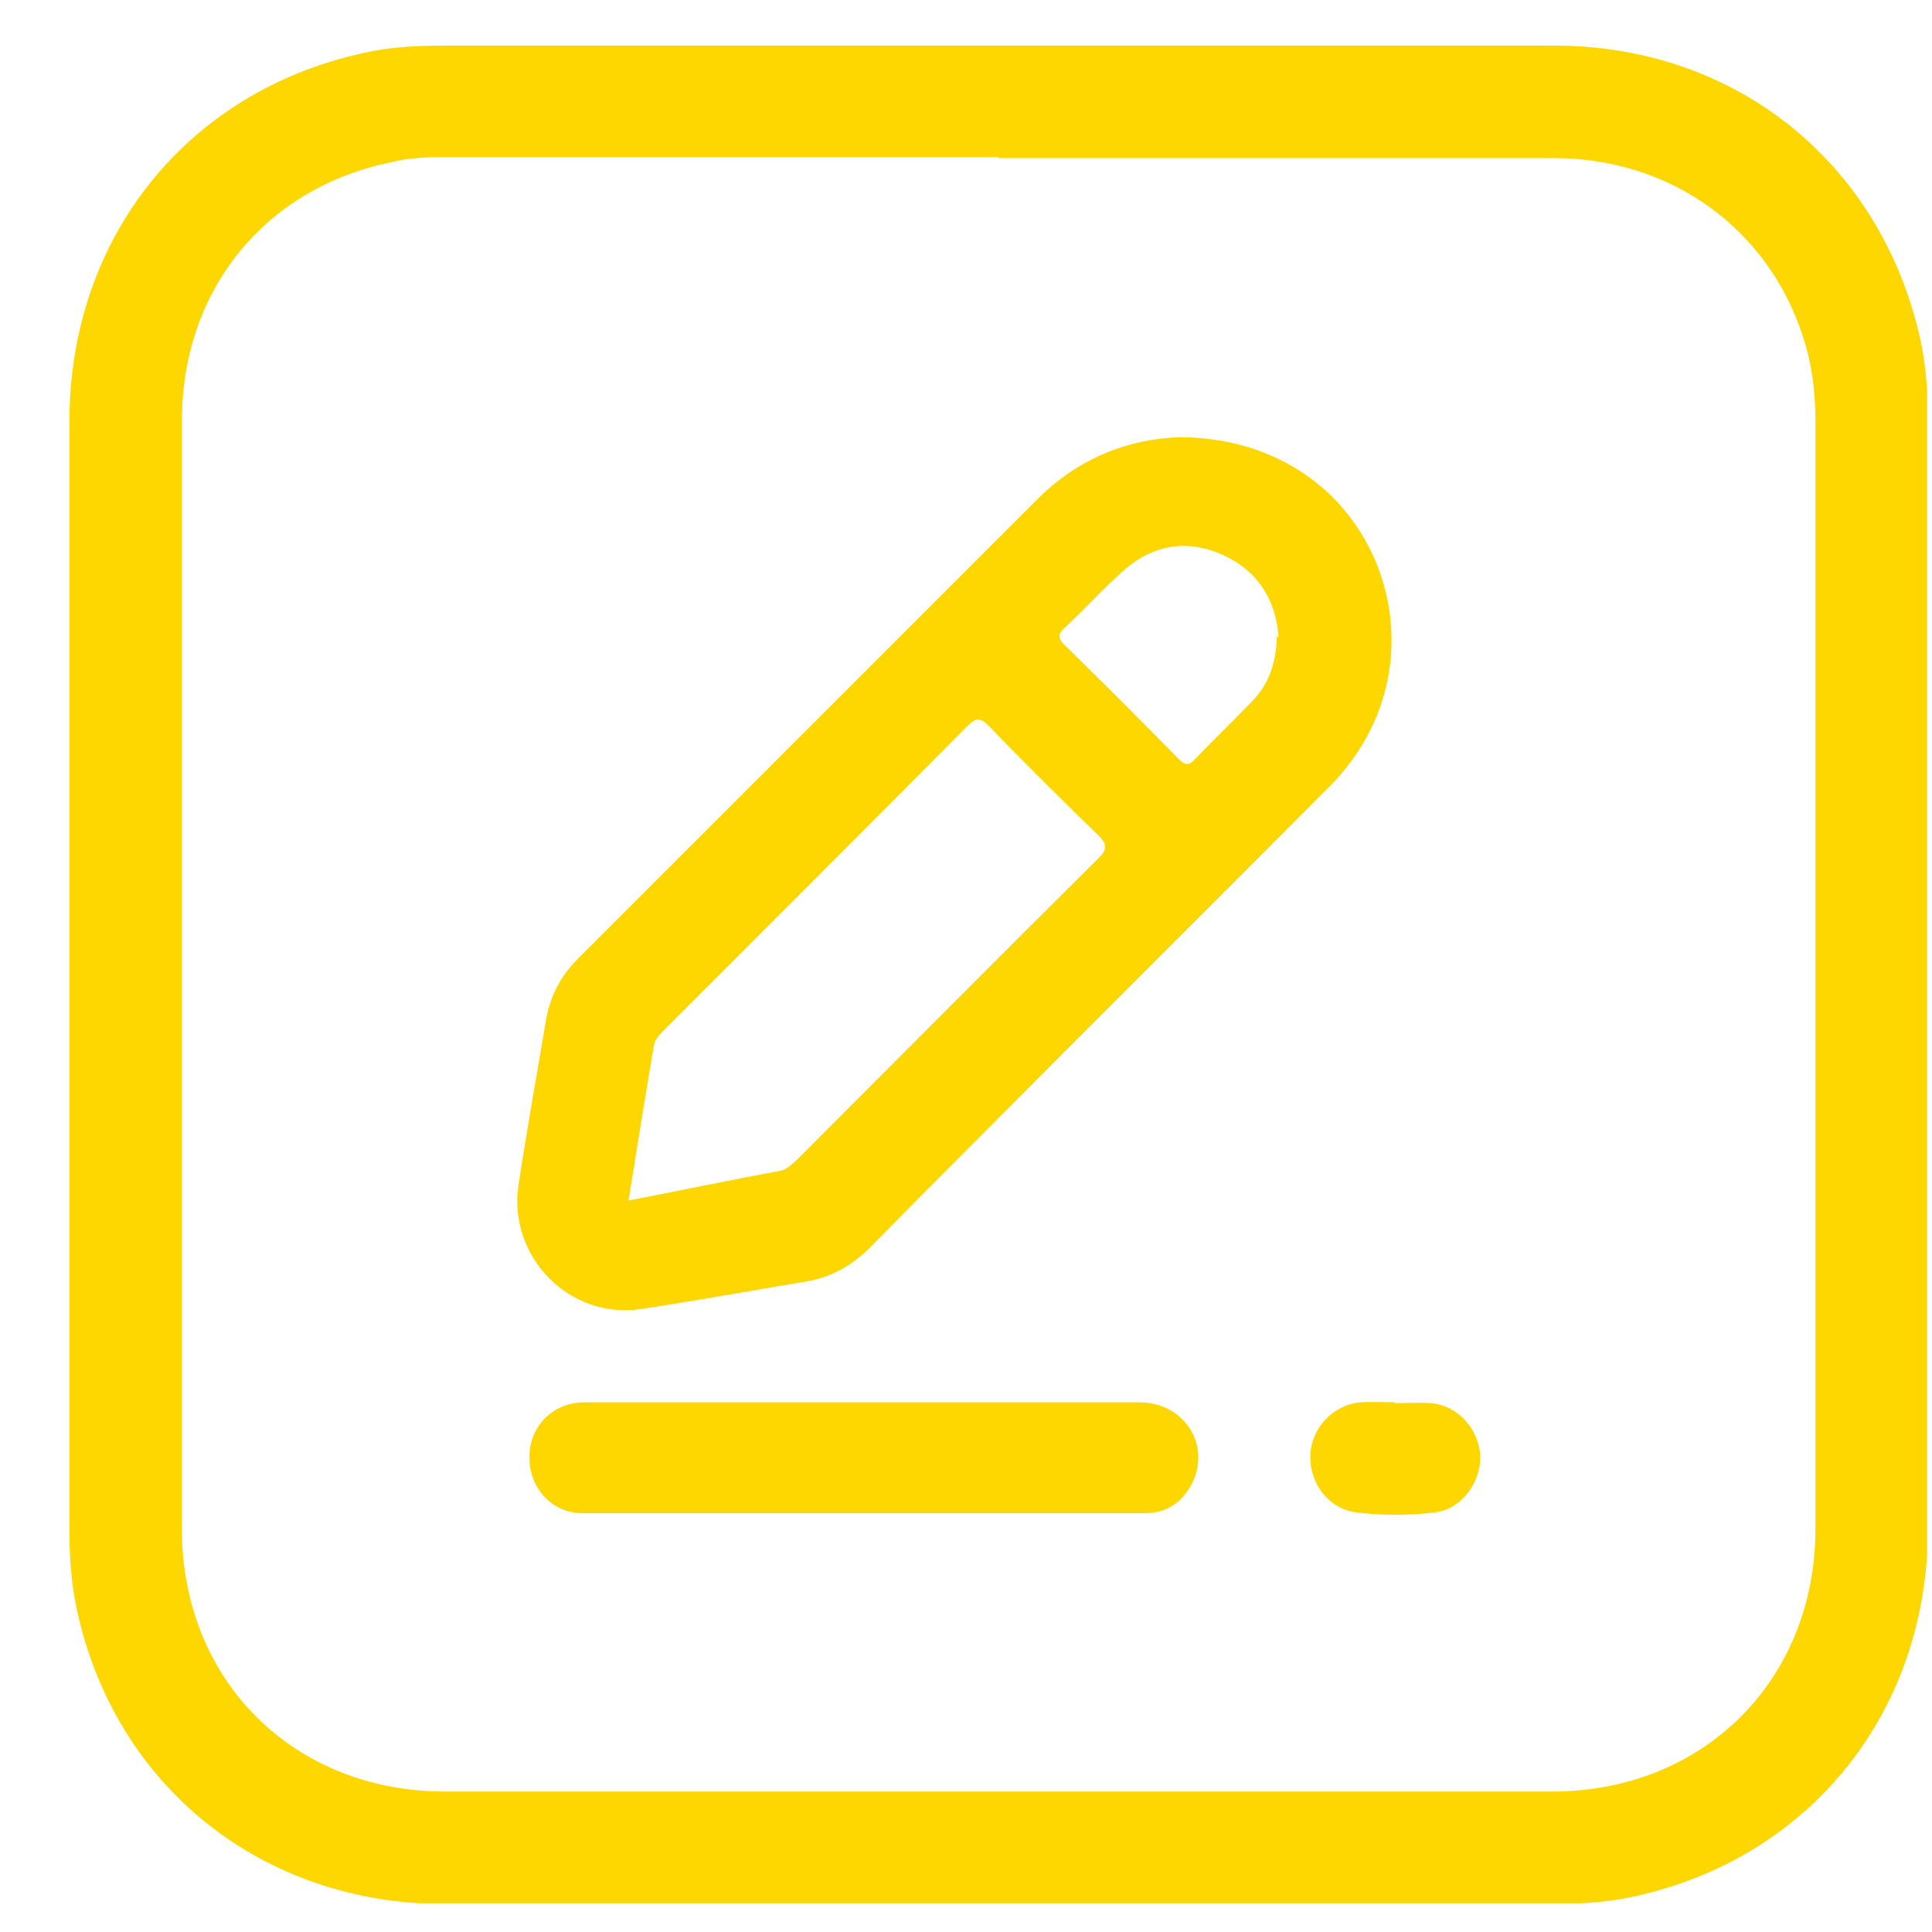 <svg width="26" height="26" viewBox="0 0 26 26" fill="none" xmlns="http://www.w3.org/2000/svg">
<g clip-path="url(#clip0_858_3638)">
<path d="M13.439 0.613C15.929 0.613 18.419 0.613 20.909 0.613C23.365 0.613 25.317 2.194 25.844 4.572C25.922 4.931 25.945 5.301 25.945 5.671C25.945 10.639 25.945 15.597 25.945 20.565C25.945 23.033 24.363 25.007 21.986 25.523C21.627 25.601 21.257 25.624 20.887 25.624C15.918 25.624 10.96 25.624 5.992 25.624C3.524 25.624 1.55 24.042 1.035 21.665C0.956 21.306 0.934 20.936 0.934 20.565C0.934 15.597 0.934 10.639 0.934 5.671C0.934 3.203 2.515 1.229 4.893 0.713C5.274 0.624 5.655 0.613 6.037 0.613C8.504 0.613 10.972 0.613 13.428 0.613H13.439ZM13.439 2.115C10.972 2.115 8.504 2.115 6.048 2.115C5.79 2.115 5.521 2.115 5.263 2.183C3.569 2.53 2.448 3.899 2.448 5.66C2.448 10.628 2.448 15.608 2.448 20.577C2.448 22.618 3.951 24.11 5.992 24.11C10.96 24.11 15.918 24.11 20.887 24.11C22.928 24.11 24.431 22.607 24.431 20.577C24.431 15.608 24.431 10.628 24.431 5.66C24.431 5.278 24.386 4.897 24.262 4.527C23.791 3.069 22.479 2.127 20.909 2.127C18.419 2.127 15.929 2.127 13.439 2.127V2.115Z" fill="#ffd700"/>
<path d="M15.872 5.884C17.094 5.884 18.07 6.523 18.508 7.544C18.945 8.587 18.721 9.753 17.891 10.584C16.32 12.165 14.739 13.735 13.169 15.316C12.675 15.81 12.193 16.292 11.711 16.786C11.464 17.032 11.184 17.19 10.847 17.246C10.107 17.369 9.367 17.504 8.626 17.616C7.662 17.762 6.832 16.909 6.978 15.945C7.09 15.204 7.224 14.464 7.348 13.724C7.404 13.399 7.55 13.129 7.774 12.905C9.838 10.841 11.901 8.778 13.965 6.714C14.515 6.164 15.188 5.906 15.872 5.884ZM8.447 16.158C9.154 16.023 9.838 15.877 10.511 15.754C10.6 15.732 10.656 15.664 10.724 15.608C12.081 14.251 13.427 12.894 14.784 11.548C14.907 11.425 14.896 11.357 14.784 11.245C14.29 10.763 13.797 10.281 13.315 9.776C13.191 9.653 13.135 9.653 13.012 9.776C11.655 11.144 10.297 12.501 8.94 13.858C8.873 13.926 8.806 13.993 8.795 14.094C8.682 14.767 8.57 15.451 8.458 16.158H8.447ZM17.206 8.576C17.173 8.094 16.948 7.701 16.477 7.477C15.995 7.252 15.535 7.32 15.132 7.667C14.851 7.914 14.604 8.194 14.324 8.452C14.223 8.542 14.245 8.598 14.324 8.677C14.84 9.181 15.356 9.697 15.861 10.213C15.95 10.303 16.006 10.303 16.085 10.213C16.343 9.944 16.601 9.697 16.859 9.428C17.083 9.193 17.173 8.912 17.184 8.565L17.206 8.576Z" fill="#ffd700"/>
<path d="M11.634 18.872C12.868 18.872 14.101 18.872 15.335 18.872C15.918 18.872 16.277 19.41 16.064 19.915C15.941 20.195 15.717 20.363 15.414 20.363C12.89 20.363 10.367 20.363 7.832 20.363C7.417 20.363 7.114 20.005 7.125 19.601C7.125 19.197 7.439 18.872 7.866 18.872C9.122 18.872 10.378 18.872 11.645 18.872H11.634Z" fill="#ffd700"/>
<path d="M18.766 18.883C18.934 18.883 19.102 18.872 19.259 18.883C19.63 18.917 19.91 19.242 19.921 19.612C19.921 19.96 19.663 20.308 19.316 20.352C18.957 20.397 18.598 20.397 18.25 20.352C17.88 20.308 17.622 19.96 17.633 19.59C17.644 19.22 17.936 18.906 18.306 18.872C18.463 18.861 18.62 18.872 18.777 18.872L18.766 18.883Z" fill="#ffd700"/>
</g>
<defs>
<clipPath id="clip0_858_3638">
<rect width="25" height="25" fill="white" transform="translate(0.934 0.613)"/>
</clipPath>
</defs>
</svg>
